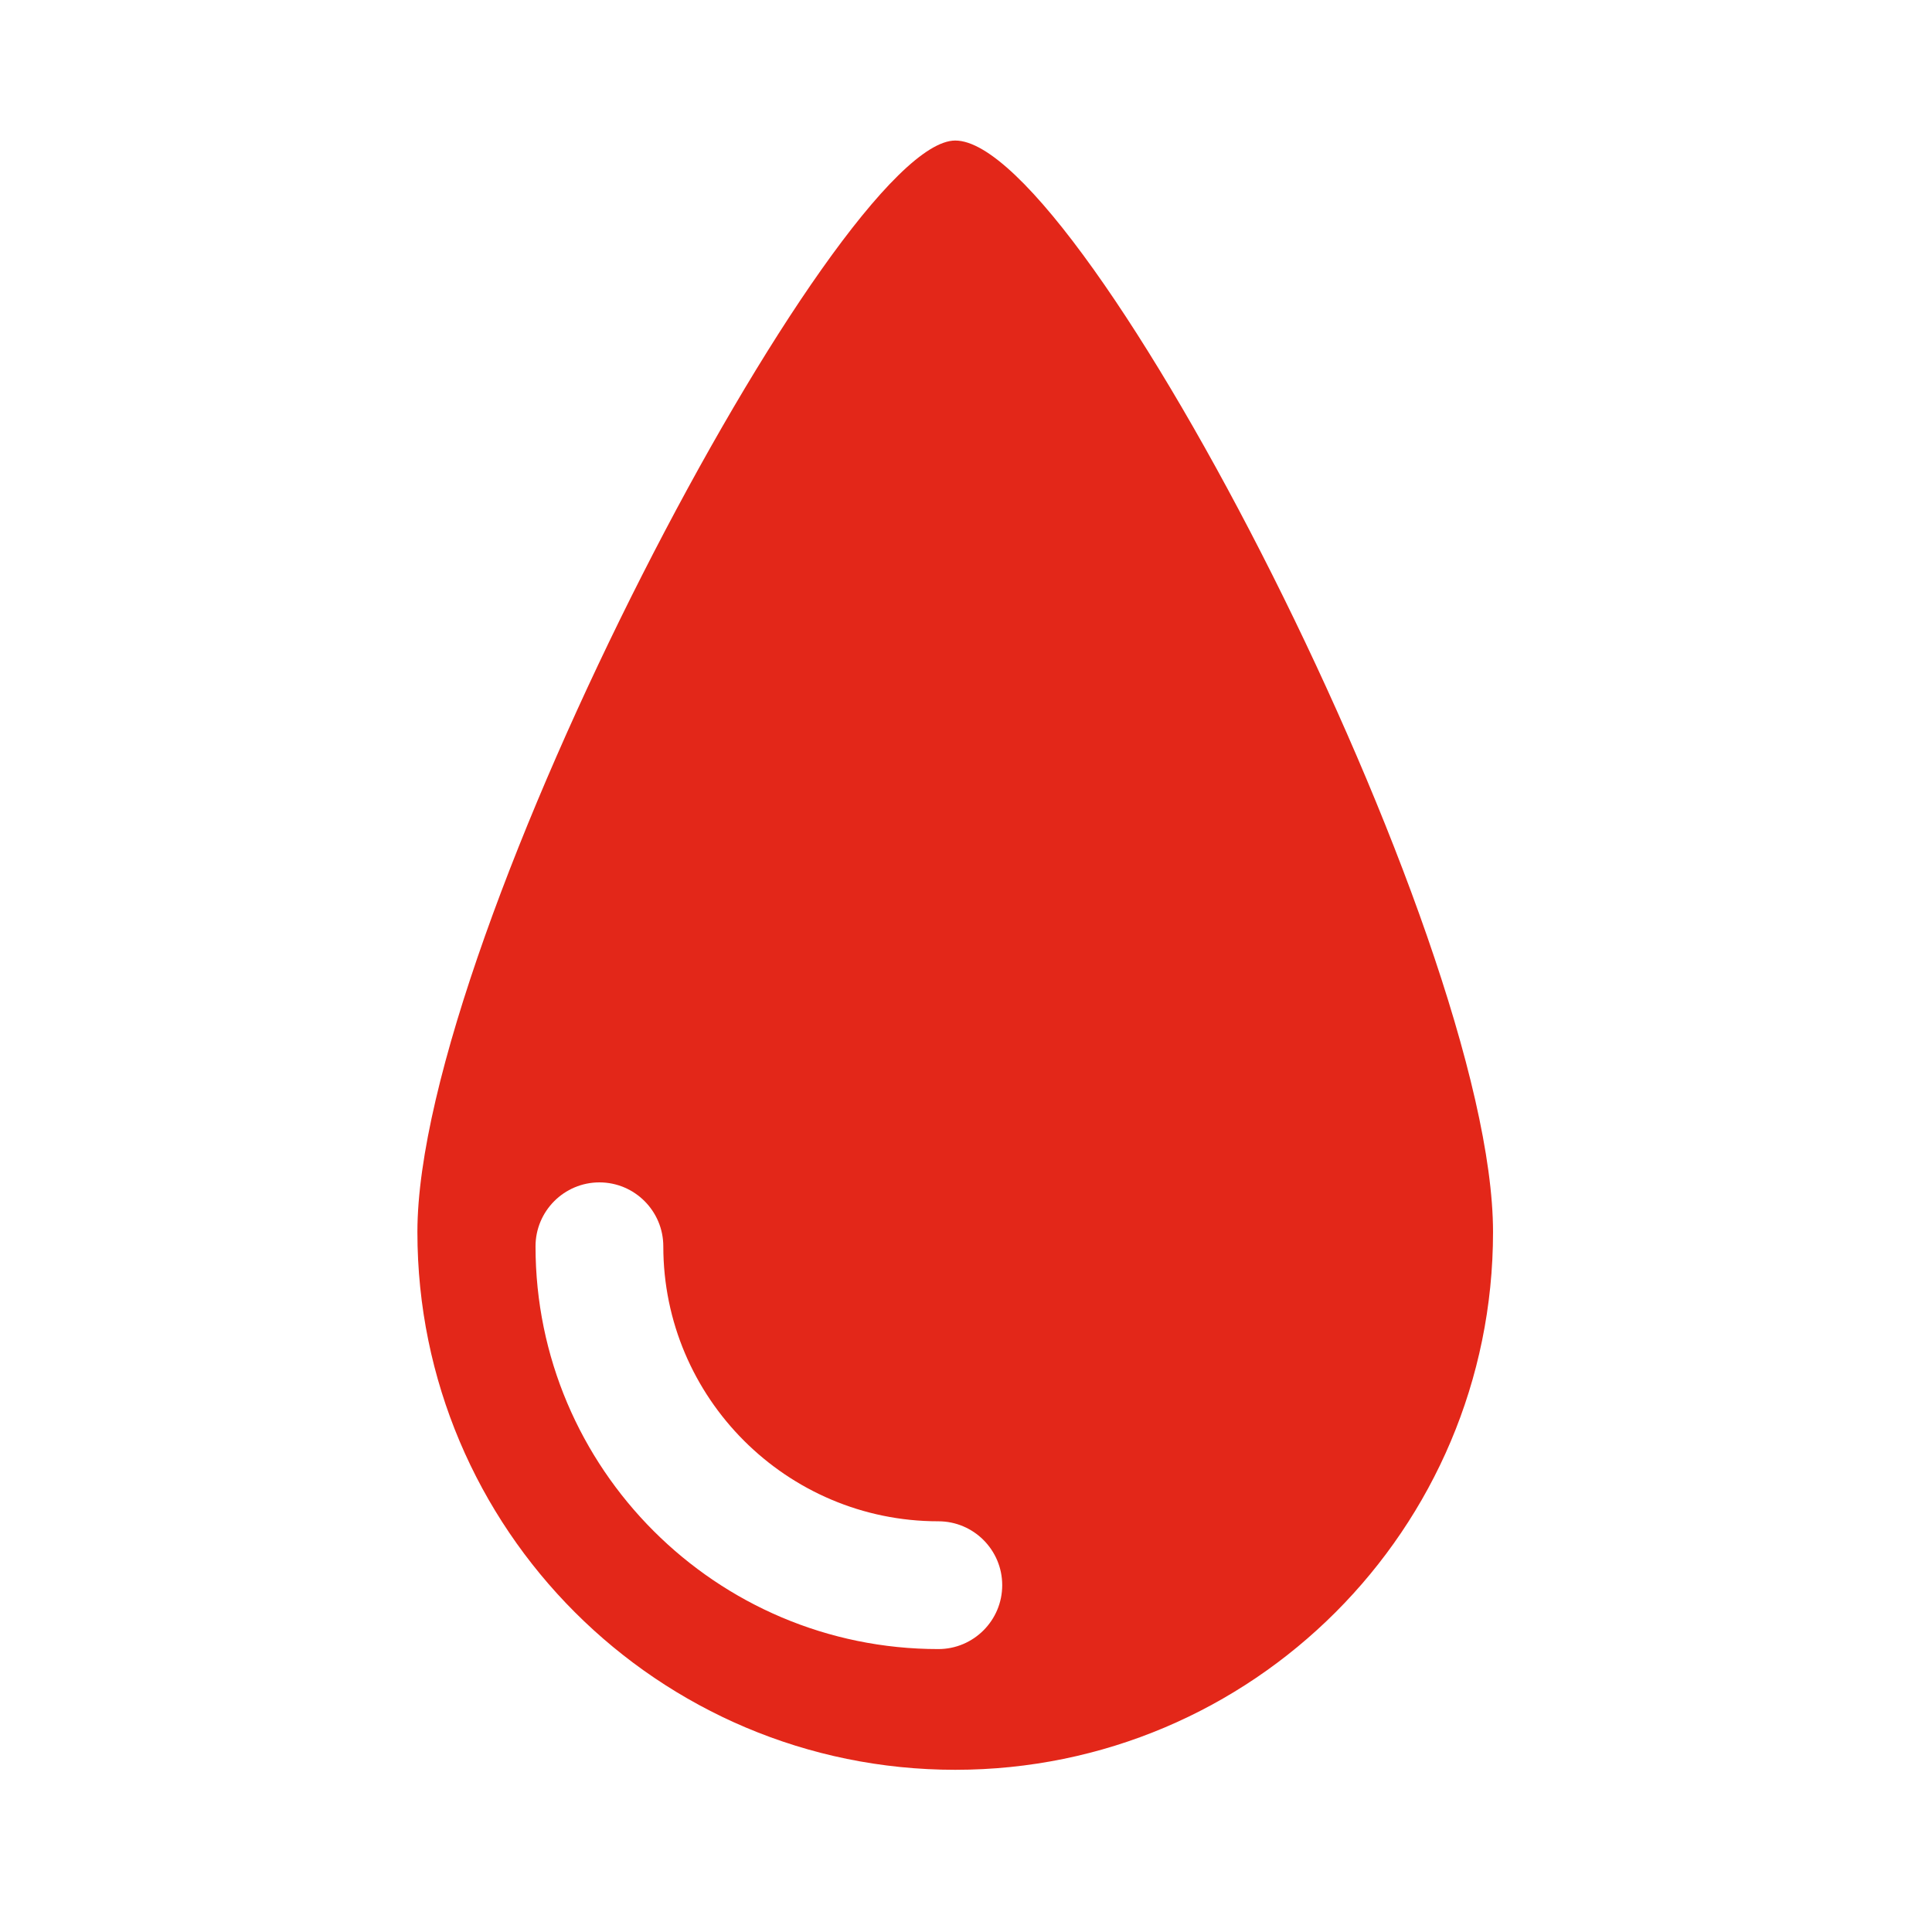 <?xml version="1.0" encoding="utf-8"?>
<!-- Generator: Adobe Illustrator 15.0.2, SVG Export Plug-In  -->
<!DOCTYPE svg PUBLIC "-//W3C//DTD SVG 1.1//EN" "http://www.w3.org/Graphics/SVG/1.1/DTD/svg11.dtd">
<svg version="1.1"
	 xmlns="http://www.w3.org/2000/svg" xmlns:xlink="http://www.w3.org/1999/xlink" xmlns:a="http://ns.adobe.com/AdobeSVGViewerExtensions/3.0/"
	 x="0px" y="0px" width="43px" height="43px" viewBox="-9.29 -3.128 43 43"
	 overflow="visible" enable-background="new -9.29 -3.128 43 43" xml:space="preserve">
<defs>
</defs>
<path fill="#E32719" d="M11.971,0C9.354,0,0,17.683,0,24.293c0,6.611,5.359,11.969,11.971,11.969
	c6.609,0,11.969-5.357,11.969-11.969C23.939,17.683,14.834,0,11.971,0z M11.594,33.575c-4.943,0-8.965-4.02-8.965-8.963
	c0-0.785,0.637-1.424,1.422-1.424s1.422,0.639,1.422,1.424c0,3.373,2.746,6.119,6.121,6.119c0.785,0,1.422,0.637,1.422,1.422
	S12.379,33.575,11.594,33.575z"/>
</svg>
